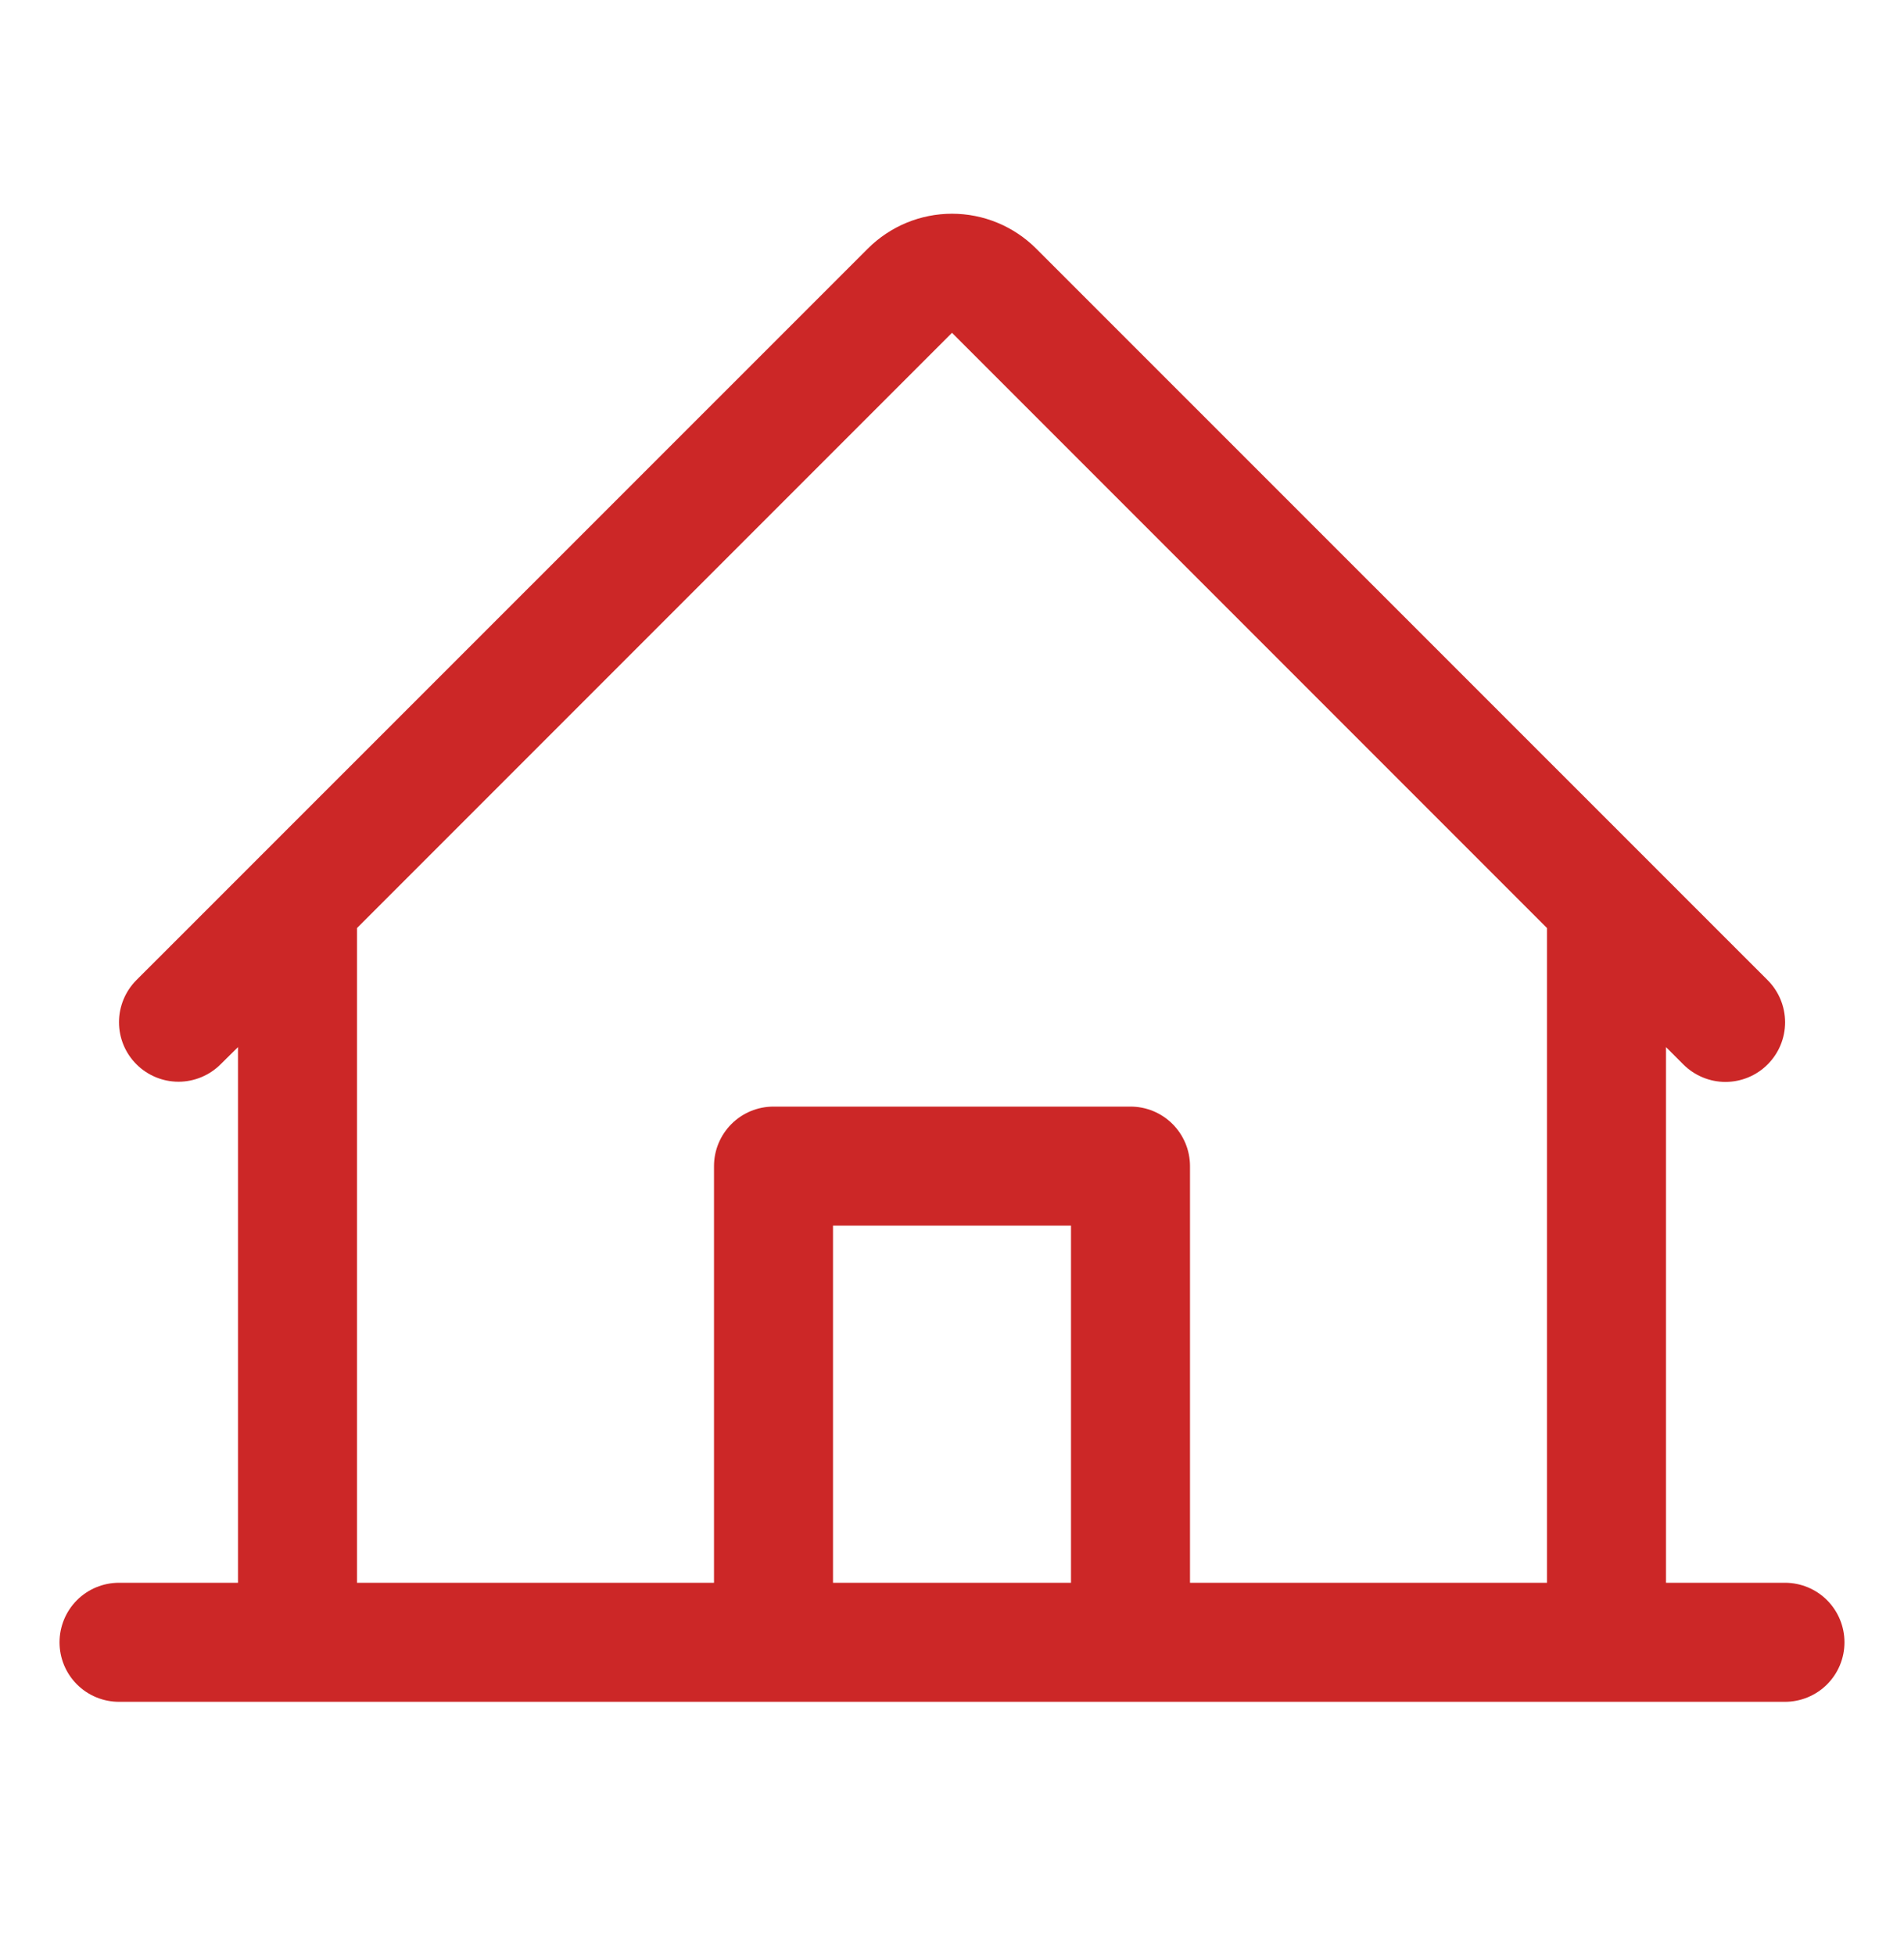 <?xml version="1.0" encoding="UTF-8"?>
<svg xmlns="http://www.w3.org/2000/svg" width="38" height="39" viewBox="0 0 38 39" fill="none">
  <path d="M35.625 31.577H33.25V20.89L33.597 21.237C33.821 21.46 34.123 21.585 34.438 21.585C34.754 21.584 35.056 21.459 35.279 21.235C35.502 21.012 35.627 20.71 35.627 20.394C35.626 20.079 35.501 19.777 35.278 19.554L20.679 4.959C20.233 4.514 19.63 4.264 19 4.264C18.37 4.264 17.767 4.514 17.321 4.959L2.722 19.554C2.5 19.777 2.375 20.079 2.375 20.394C2.375 20.709 2.5 21.011 2.723 21.233C2.946 21.456 3.248 21.581 3.563 21.581C3.878 21.581 4.18 21.455 4.403 21.233L4.75 20.89V31.577H2.375C2.06 31.577 1.758 31.702 1.535 31.925C1.313 32.148 1.188 32.45 1.188 32.765C1.188 33.08 1.313 33.382 1.535 33.604C1.758 33.827 2.06 33.952 2.375 33.952H35.625C35.94 33.952 36.242 33.827 36.465 33.604C36.687 33.382 36.812 33.08 36.812 32.765C36.812 32.45 36.687 32.148 36.465 31.925C36.242 31.702 35.94 31.577 35.625 31.577ZM7.125 18.515L19 6.64L30.875 18.515V31.577H23.75V23.265C23.75 22.95 23.625 22.648 23.402 22.425C23.18 22.202 22.877 22.077 22.562 22.077H15.438C15.123 22.077 14.82 22.202 14.598 22.425C14.375 22.648 14.25 22.95 14.25 23.265V31.577H7.125V18.515ZM21.375 31.577H16.625V24.452H21.375V31.577Z" fill="#CC2727"></path>
</svg>
